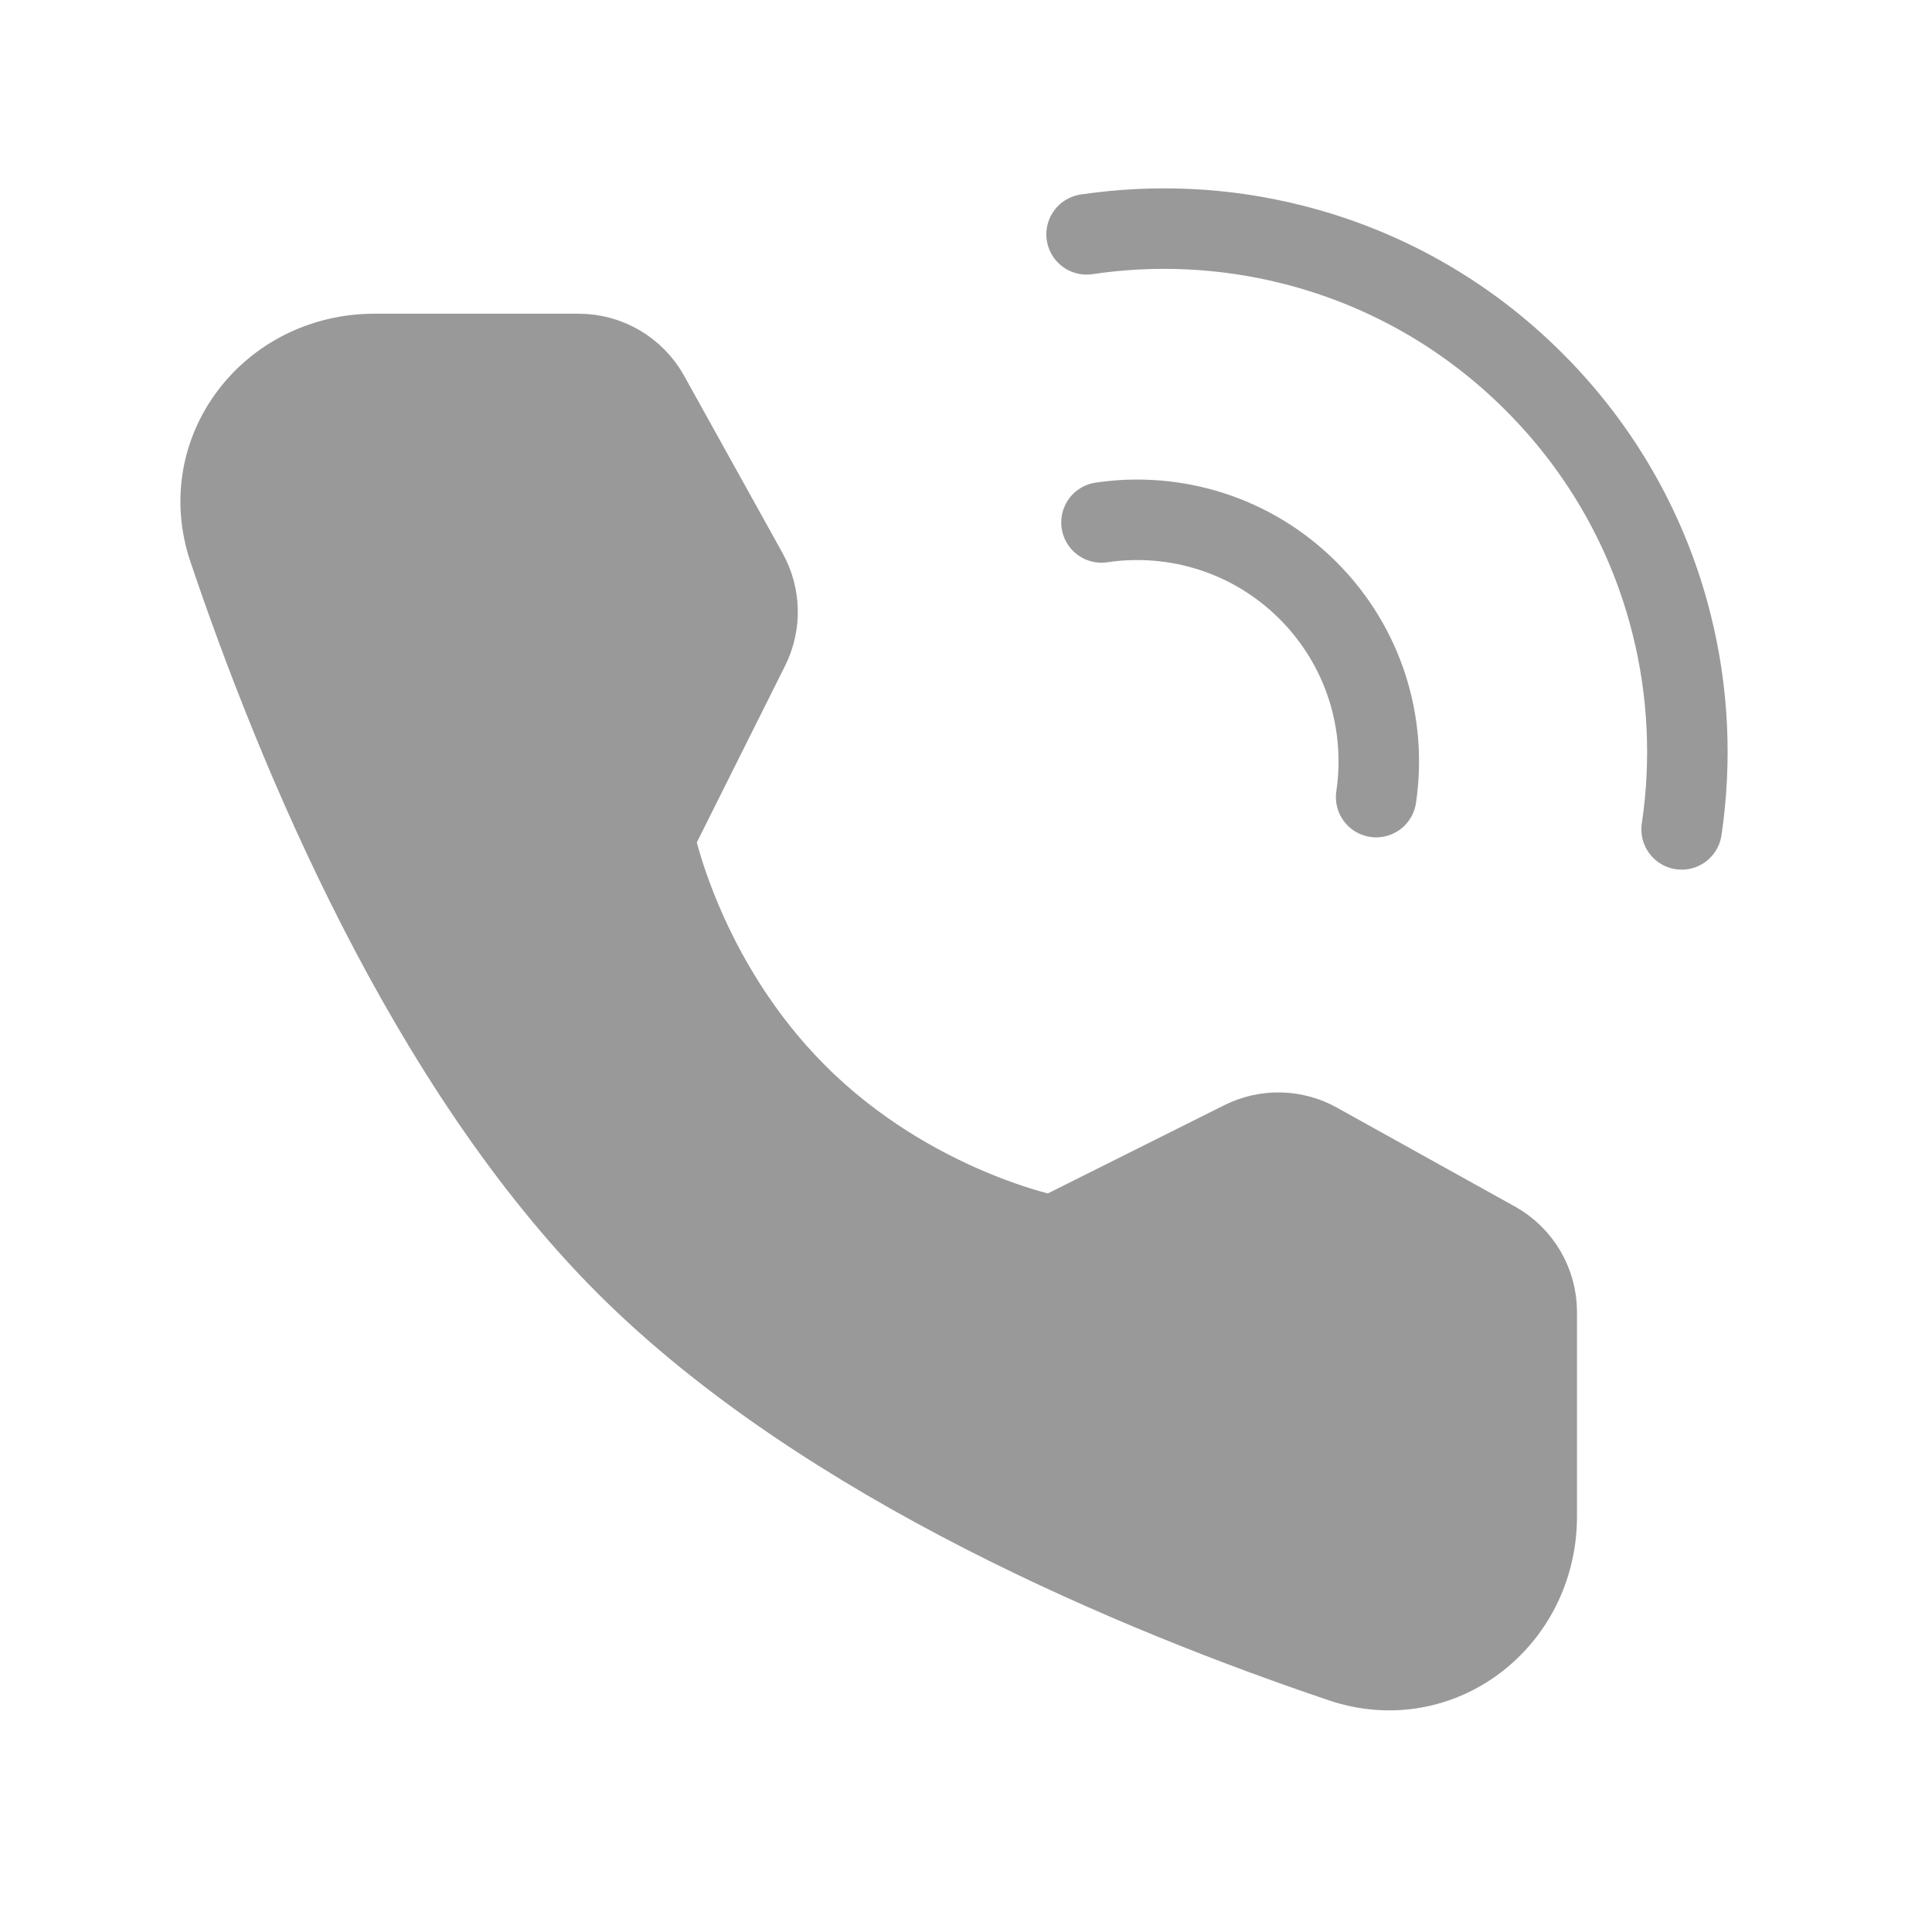<svg width="24" height="24" viewBox="0 0 24 24" fill="none" xmlns="http://www.w3.org/2000/svg">
<path d="M20.89 10.303C21.016 9.455 20.975 8.587 20.765 7.753C20.489 6.65 19.92 5.606 19.057 4.744C18.195 3.881 17.151 3.312 16.048 3.036C15.214 2.826 14.346 2.785 13.498 2.911" stroke="#999999" stroke-linecap="round" stroke-linejoin="round"/>
<path d="M17.095 9.902C17.23 8.993 16.948 8.035 16.249 7.336C15.55 6.637 14.591 6.355 13.683 6.49" stroke="#999999" stroke-linecap="round" stroke-linejoin="round"/>
<path d="M7.188 4.397C7.551 4.397 7.886 4.594 8.062 4.912L9.285 7.115C9.445 7.404 9.453 7.753 9.305 8.048L8.127 10.405C8.127 10.405 8.469 12.16 9.898 13.59C11.327 15.019 13.077 15.354 13.077 15.354L15.433 14.176C15.729 14.028 16.078 14.036 16.366 14.197L18.576 15.425C18.893 15.601 19.09 15.936 19.09 16.299V18.836C19.09 20.128 17.89 21.061 16.666 20.648C14.152 19.799 10.25 18.184 7.776 15.711C5.303 13.238 3.688 9.335 2.84 6.821C2.427 5.597 3.36 4.397 4.651 4.397H7.188Z" fill="#999999" stroke="#999999" stroke-linejoin="round"/>
</svg>
